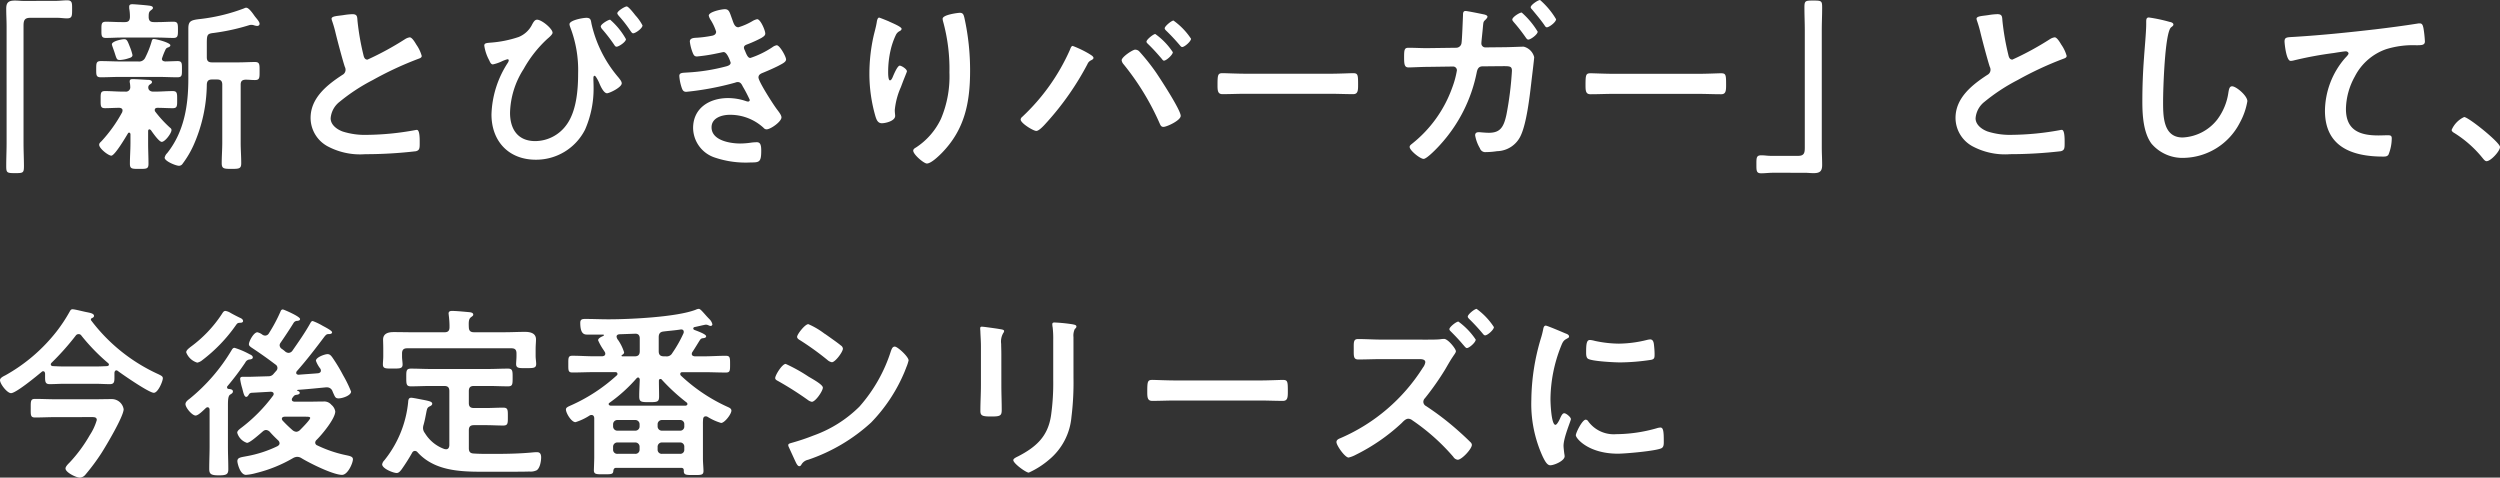 <svg xmlns="http://www.w3.org/2000/svg" width="366.849" height="70.083" viewBox="0 0 366.849 70.083">
  <rect x="0" y="0" width="366.849" height="70.083" fill="#333333" stroke="none"/>
  <defs>
    <style>
      .cls-1 {
        fill: #fff;
      }
    </style>
  </defs>
  <path id="パス_750" data-name="パス 750" class="cls-1" d="M18.63-22.869c-.432,0-.864-.054-1.269-.054-.918,0-1.3.243-1.3,1.188,0,.891.054,1.755.054,2.646V-2c0,1.107-.054,2.214-.054,3.321,0,1.026.081,1.08,1.3,1.08,1.188,0,1.3-.027,1.3-1.053C18.657.243,18.6-.891,18.6-2V-19.2c0-.756.108-1.188.972-1.188h4.05c.432,0,.891.081,1.35.081.756,0,.756-.351.756-1.35,0-.891.027-1.3-.729-1.3-.54,0-1.134.081-1.755.081Zm15.957,7.938a7.514,7.514,0,0,0-.378-1.188c-.351-.891-.432-1.134-.837-1.134-.378,0-1.809.3-1.809.756a2.77,2.77,0,0,0,.108.378c.162.459.27.756.351,1.026.27.837.3.891.756.891a4.623,4.623,0,0,0,1.215-.243C34.263-14.526,34.587-14.607,34.587-14.931Zm12.42,3.591c.54,0,.756.243.756.756v8.5c0,1-.081,2.025-.081,3.024,0,.81.324.837,1.431.837,1.134,0,1.431-.027,1.431-.837,0-1-.081-2.025-.081-3.024v-8.5c0-.486.189-.7.7-.729.486,0,.945.054,1.4.054.7,0,.675-.351.675-1.323,0-.945.027-1.323-.675-1.323-.729,0-1.62.054-2.484.054H46.251c-.54,0-.756-.216-.756-.756v-1.971c0-1.35.054-1.485,1.026-1.593A30.864,30.864,0,0,0,51.678-19.3,1.355,1.355,0,0,1,52-19.359a1.261,1.261,0,0,1,.459.081,2.152,2.152,0,0,0,.4.081c.189,0,.378-.081.378-.324,0-.324-.54-.864-.729-1.134-.243-.351-.837-1.215-1.215-1.215a.544.544,0,0,0-.3.081,26.42,26.42,0,0,1-6.4,1.566c-1.458.162-1.809.3-1.809,1.431v7.317c0,3.915-.594,7.776-3.1,10.935a1.3,1.3,0,0,0-.378.675c0,.513,1.647,1.188,2.106,1.188A.648.648,0,0,0,41.958,1a14.2,14.2,0,0,0,1.593-2.7,22.507,22.507,0,0,0,1.944-8.91c.027-.513.243-.729.756-.729ZM36.963-20.466c0-.486,0-.783.3-1,.162-.135.324-.216.324-.378,0-.216-.216-.3-.7-.351-.432-.054-1.971-.189-2.322-.189-.243,0-.459.054-.459.351v.243a7,7,0,0,1,.108,1.3c-.027.54-.243.729-.756.729h-.459c-.783,0-1.539-.054-2.322-.054-.675,0-.648.378-.648,1.188s-.027,1.188.648,1.188c.783,0,1.539-.054,2.322-.054h5.292c.783,0,1.539.054,2.322.054.648,0,.648-.351.648-1.188s0-1.188-.648-1.188c-.783,0-1.539.054-2.322.054h-.567C37.206-19.764,36.99-19.953,36.963-20.466ZM33.075-6.534a20.8,20.8,0,0,1-3.051,4.266c-.162.162-.324.27-.324.513,0,.54,1.35,1.593,1.782,1.593.513,0,2.133-2.754,2.457-3.294a.163.163,0,0,1,.162-.081c.135,0,.162.108.189.216V-2c0,1-.081,2.025-.081,3.024,0,.756.3.756,1.377.756s1.35,0,1.35-.756C36.936,0,36.882-1,36.882-2V-3.753c0-.135.054-.27.189-.27.081,0,.135.054.216.108.243.351,1.188,1.728,1.593,1.728.486,0,1.431-1.269,1.431-1.728,0-.189-.108-.27-.243-.378a17.409,17.409,0,0,1-2.133-2.322.377.377,0,0,1-.081-.243c0-.243.189-.324.4-.324.729,0,1.485.054,2.241.054.675,0,.648-.351.648-1.242s.027-1.269-.648-1.269c-.864,0-1.728.081-2.619.081h-.243c-.378,0-.729-.189-.729-.621a.487.487,0,0,1,.243-.432c.189-.135.3-.189.3-.351,0-.3-.432-.324-.648-.324-.486-.027-1.7-.108-2.16-.108-.189,0-.459,0-.459.324a.67.67,0,0,0,.027.243,4.028,4.028,0,0,1,.054.567.636.636,0,0,1-.729.7h-.351c-.891,0-1.755-.081-2.619-.081-.675,0-.648.324-.648,1.269,0,.918-.027,1.242.648,1.242.567,0,1.512-.054,2.106-.054.243.027.459.108.459.378A.959.959,0,0,1,33.075-6.534Zm-.3-7.452c-.945,0-1.89-.054-2.835-.054-.675,0-.675.324-.675,1.188,0,.837-.027,1.188.675,1.188.945,0,1.89-.054,2.835-.054h5.589c.918,0,1.863.054,2.808.054.7,0,.675-.3.675-1.188,0-.837.027-1.188-.648-1.188-.162,0-1.62.054-1.809.054-.27-.027-.486-.108-.486-.4a9.909,9.909,0,0,1,.513-1.3.55.55,0,0,1,.378-.351c.135-.054.351-.135.351-.324,0-.378-2.052-.918-2.43-.918-.243,0-.27.189-.324.378a13.407,13.407,0,0,1-.918,2.322.981.981,0,0,1-1.053.594ZM63.8-20.25a1.424,1.424,0,0,0,.081.324,17.158,17.158,0,0,1,.513,1.782c.27,1.107,1.026,3.969,1.35,4.941a.925.925,0,0,1,.108.486.838.838,0,0,1-.459.7C63.153-10.557,60.723-8.64,60.723-5.7a4.753,4.753,0,0,0,2.484,4.158A10.12,10.12,0,0,0,68.742-.378,64.658,64.658,0,0,0,76.167-.81c.54-.135.567-.432.567-1.134v-.324c0-.567-.027-1.674-.405-1.674a.748.748,0,0,0-.243.027,40.748,40.748,0,0,1-7.047.7A10.79,10.79,0,0,1,65.448-3.7c-.837-.3-1.782-.972-1.782-1.944a3.4,3.4,0,0,1,1.323-2.43,27.448,27.448,0,0,1,4.86-3.186,49.653,49.653,0,0,1,6.669-3.105c.216-.081.513-.162.513-.432a5.4,5.4,0,0,0-.783-1.647c-.162-.27-.621-1.08-.972-1.08a1.727,1.727,0,0,0-.7.27,43.649,43.649,0,0,1-5.508,3c-.459,0-.54-.459-.621-.81a36.922,36.922,0,0,1-.837-4.833c-.054-.621,0-1.026-.756-1.026a10.024,10.024,0,0,0-1.3.135C64.692-20.655,63.8-20.655,63.8-20.25Zm30.159.135c-.351,0-.54.378-.7.648a3.793,3.793,0,0,1-2,1.89,16.615,16.615,0,0,1-4.212.837c-.567.054-.837.081-.837.432a6.394,6.394,0,0,0,.729,2.16c.108.243.243.594.54.594a5.876,5.876,0,0,0,1.269-.432,4.98,4.98,0,0,1,.864-.324c.135,0,.189.081.189.162a.8.8,0,0,1-.135.351,14.648,14.648,0,0,0-2.4,7.587c0,3.915,2.511,6.642,6.507,6.642A8.048,8.048,0,0,0,101.007-4a15.012,15.012,0,0,0,1.242-6.264c0-.4-.027-.837-.027-1.242,0-.135,0-.378.189-.378.162,0,.594.864.675,1.08.162.405.648,1.485,1.134,1.485.351,0,2.16-.864,2.16-1.458,0-.3-.3-.621-.459-.837a18.246,18.246,0,0,1-3.969-7.857c-.108-.54-.081-.918-.756-.918-.513,0-2.484.351-2.484.945a1.649,1.649,0,0,0,.081.351,17.5,17.5,0,0,1,1.188,6.858c0,2.43-.243,5.616-1.755,7.614A5.691,5.691,0,0,1,93.69-2.3c-2.565,0-3.7-1.755-3.7-4.158a12.419,12.419,0,0,1,2-6.426,17.67,17.67,0,0,1,3.456-4.4c.216-.189.783-.648.783-.918C96.228-18.792,94.635-20.115,93.96-20.115Zm13.149-1.944c-.27,0-1.377.675-1.377,1,0,.135.135.243.189.351a17.974,17.974,0,0,1,1.431,1.782c.378.54.513.81.7.81.351,0,1.377-.729,1.377-1.161a6.884,6.884,0,0,0-1.053-1.485C108.189-21.006,107.379-22.059,107.109-22.059Zm-2.43,1.944c-.27,0-1.377.648-1.377,1a.85.85,0,0,0,.216.4,23.519,23.519,0,0,1,1.728,2.241c.108.162.189.324.378.324.324,0,1.377-.7,1.377-1.107A10.493,10.493,0,0,0,104.679-20.115ZM121.5-21.654c-.459,0-2.349.378-2.349.945a2.047,2.047,0,0,0,.324.7,7.457,7.457,0,0,1,.756,1.647c0,.432-.351.567-.7.621a16.8,16.8,0,0,1-2.079.27c-.378.027-1.08,0-1.08.567a6.547,6.547,0,0,0,.459,1.728c.135.3.243.459.594.459A25.086,25.086,0,0,0,120.5-15.2c.189-.027.7-.162.837-.162.54,0,1.026,1.512,1.026,1.566,0,.3-.324.432-.594.513a27.756,27.756,0,0,1-5.751.918c-.7.054-1.188,0-1.188.513a6.848,6.848,0,0,0,.324,1.647c.135.4.243.675.7.675a42.5,42.5,0,0,0,7.182-1.35.862.862,0,0,1,.378-.081c.405,0,.567.324.729.648a20.156,20.156,0,0,1,1.026,1.971.242.242,0,0,1-.243.243.959.959,0,0,1-.27-.054,8.179,8.179,0,0,0-2.673-.459c-2.727,0-5.13,1.458-5.13,4.4A4.629,4.629,0,0,0,120.1.135a14.158,14.158,0,0,0,5.211.7c1.269,0,1.539-.054,1.539-1.728,0-.783-.108-1.242-.648-1.242a7.133,7.133,0,0,0-.783.054,11.291,11.291,0,0,1-1.647.135c-1.458,0-4.212-.432-4.212-2.376,0-1.4,1.539-1.836,2.673-1.836A7.211,7.211,0,0,1,127.2-4.239a.564.564,0,0,0,.432.216c.594,0,2.187-1.134,2.187-1.755,0-.351-.432-.864-.648-1.161-.486-.621-2.727-4.1-2.727-4.7,0-.459.432-.594.756-.729.729-.3,1.458-.621,2.16-.972.54-.3,1.134-.54,1.134-.945s-.918-2.079-1.377-2.079a1.568,1.568,0,0,0-.648.3,13.542,13.542,0,0,1-3.213,1.566c-.324,0-.513-.351-.81-1.107a1.027,1.027,0,0,1-.135-.4c0-.351.351-.432.621-.54a17.974,17.974,0,0,0,1.944-.891c.243-.162.567-.324.567-.648,0-.459-.7-2.106-1.188-2.106a2.354,2.354,0,0,0-.675.27,9.245,9.245,0,0,1-2.079.918c-.54,0-.7-.567-.918-1.188C122.2-21.222,122.148-21.654,121.5-21.654Zm31.968,1.4a1.58,1.58,0,0,0,.054.351,26.216,26.216,0,0,1,.945,7.533,15.948,15.948,0,0,1-1.242,6.8,10.262,10.262,0,0,1-3.672,4.212c-.162.081-.4.243-.4.459,0,.567,1.566,1.89,2,1.89.621,0,1.728-1.08,2.16-1.512,3.4-3.456,4.185-7.425,4.185-12.1a35.726,35.726,0,0,0-.837-7.776c-.108-.4-.162-.729-.675-.729C155.682-21.114,153.468-20.844,153.468-20.25Zm-7.857.4c-.189-.081-1.377-.567-1.458-.567-.243,0-.324.486-.351.675-.108.675-.3,1.323-.459,2a25.39,25.39,0,0,0-.621,5.535,22.419,22.419,0,0,0,.891,6.291c.162.513.351,1,.945,1,.513,0,1.944-.324,1.944-1.08,0-.189-.054-.486-.054-.864a10.622,10.622,0,0,1,.891-3.348l.243-.648c.243-.648.648-1.593.648-1.674,0-.351-.81-.837-1.053-.837-.324,0-.81,1.161-.945,1.458-.108.27-.27.7-.486.7-.3,0-.27-1.161-.27-1.377a14.233,14.233,0,0,1,.351-3.024,10.72,10.72,0,0,1,.783-2.268,1.24,1.24,0,0,1,.513-.54c.135-.054.324-.189.324-.351C147.447-19.062,146.205-19.575,145.611-19.845Zm39.069,1.836c-.27,0-1.3.81-1.3,1.134,0,.135.162.27.243.351.7.675,1.35,1.4,2,2.16.081.108.189.27.324.27.351,0,1.3-.864,1.3-1.242A10.072,10.072,0,0,0,184.68-18.009Zm2.673-1.971c-.3,0-1.3.837-1.3,1.134,0,.135.135.27.216.351.729.7,1.35,1.377,2,2.133.081.108.216.27.351.27.351,0,1.3-.837,1.3-1.215A10.088,10.088,0,0,0,187.353-19.98Zm-5.616,4.266c-.378,0-2,1.08-2,1.566a1.112,1.112,0,0,0,.27.567,37.917,37.917,0,0,1,5.319,8.721c.108.243.216.486.54.486.486,0,2.538-.945,2.538-1.62,0-.864-3-5.454-3.645-6.4a30.891,30.891,0,0,0-2.43-3.051A.818.818,0,0,0,181.737-15.714Zm-9.153-.54c-.243,0-.3.243-.459.621a30.2,30.2,0,0,1-6.993,9.8.547.547,0,0,0-.216.378c0,.54,1.863,1.674,2.295,1.674.459,0,1.3-1,1.62-1.35a41.568,41.568,0,0,0,5.886-8.451,1.052,1.052,0,0,1,.486-.54c.162-.081.4-.189.4-.378,0-.243-.432-.459-.675-.621A15.462,15.462,0,0,0,172.584-16.254Zm25.326,4.077c-1.134,0-3-.081-3.348-.081-.7,0-.756.216-.756,1.728,0,.837.027,1.35.729,1.35,1.134,0,2.268-.054,3.375-.054h12.42c1.107,0,2.241.054,3.375.054.7,0,.729-.513.729-1.377,0-1.485-.027-1.7-.756-1.7-.351,0-2.106.081-3.348.081Zm26.622-3.753c-.891,0-1.809-.054-2.7-.054-.594,0-.648.27-.648,1.4,0,1.107.081,1.485.675,1.485.432,0,1.944-.081,2.7-.081l3.807-.054a.554.554,0,0,1,.567.567,13.483,13.483,0,0,1-.7,2.565,18.364,18.364,0,0,1-5.859,8.181c-.162.135-.378.27-.378.486,0,.513,1.539,1.755,2.052,1.755.486,0,2.079-1.674,2.457-2.106a22.138,22.138,0,0,0,5.319-10.5c.081-.4.189-.972.864-.972l2.7-.027c1.242,0,1.62-.054,1.62.675a48.449,48.449,0,0,1-.81,6.453c-.4,1.863-.945,2.646-2.565,2.646-.324,0-.675-.027-1.026-.054a3.268,3.268,0,0,0-.513-.027c-.324,0-.486.162-.486.459a5.54,5.54,0,0,0,.7,1.89.825.825,0,0,0,.891.567,10.928,10.928,0,0,0,1.62-.135,3.918,3.918,0,0,0,3.51-2.349c.837-1.836,1.269-5.562,1.512-7.641.054-.513.432-3.537.432-3.807a2.119,2.119,0,0,0-1.539-1.539c-.4,0-2.16.081-2.97.081l-2.619.027a.581.581,0,0,1-.621-.621c0-.243.189-1.863.216-2.268.081-.837.054-.864.378-1.161.108-.108.3-.3.3-.459,0-.216-.432-.324-.621-.351-.351-.081-2.376-.486-2.592-.486-.378,0-.378.351-.378.621-.027.648-.135,3.564-.216,4.077a.788.788,0,0,1-.783.7ZM241.137-23c-.324,0-1.377.729-1.377,1.053,0,.135.135.27.216.351.621.756,1.269,1.512,1.809,2.3.081.135.189.3.351.3.324,0,1.35-.756,1.35-1.188A11.4,11.4,0,0,0,241.137-23Zm-2.7,1.836c-.324,0-1.377.675-1.377,1.026,0,.135.108.243.189.351a25.428,25.428,0,0,1,1.809,2.322c.081.108.189.27.351.27.351,0,1.377-.756,1.377-1.161A11.92,11.92,0,0,0,238.437-21.168Zm13.473,8.991c-1.134,0-3-.081-3.348-.081-.7,0-.756.216-.756,1.728,0,.837.027,1.35.729,1.35,1.134,0,2.268-.054,3.375-.054h12.42c1.107,0,2.241.054,3.375.054.7,0,.729-.513.729-1.377,0-1.485-.027-1.7-.756-1.7-.351,0-2.106.081-3.348.081ZM279.99,2.349c.4,0,.837.054,1.269.054.891,0,1.269-.243,1.269-1.188,0-.891-.054-1.755-.054-2.646V-18.522c0-1.107.054-2.214.054-3.321,0-1.026-.054-1.08-1.3-1.08-1.161,0-1.3.027-1.3,1,0,1.134.054,2.268.054,3.4v17.2c0,.756-.108,1.188-.972,1.188h-4.023c-.459,0-.918-.081-1.377-.081-.756,0-.729.378-.729,1.4,0,.864,0,1.242.7,1.242.54,0,1.134-.081,1.782-.081Zm25.191-22.6a1.424,1.424,0,0,0,.081.324,17.156,17.156,0,0,1,.513,1.782c.27,1.107,1.026,3.969,1.35,4.941a.925.925,0,0,1,.108.486.838.838,0,0,1-.459.7C304.533-10.557,302.1-8.64,302.1-5.7a4.753,4.753,0,0,0,2.484,4.158,10.12,10.12,0,0,0,5.535,1.161,64.658,64.658,0,0,0,7.425-.432c.54-.135.567-.432.567-1.134v-.324c0-.567-.027-1.674-.405-1.674a.747.747,0,0,0-.243.027,40.749,40.749,0,0,1-7.047.7,10.79,10.79,0,0,1-3.591-.486c-.837-.3-1.782-.972-1.782-1.944a3.4,3.4,0,0,1,1.323-2.43,27.448,27.448,0,0,1,4.86-3.186,49.653,49.653,0,0,1,6.669-3.105c.216-.081.513-.162.513-.432a5.4,5.4,0,0,0-.783-1.647c-.162-.27-.621-1.08-.972-1.08a1.727,1.727,0,0,0-.7.27,43.649,43.649,0,0,1-5.508,3c-.459,0-.54-.459-.621-.81a36.916,36.916,0,0,1-.837-4.833c-.054-.621,0-1.026-.756-1.026a10.024,10.024,0,0,0-1.3.135C306.072-20.655,305.181-20.655,305.181-20.25Zm25.3-.189c-.378,0-.4.27-.4.675v.3c0,1.107-.243,3.7-.324,4.941q-.243,3.2-.243,6.4c0,1.971.135,4.59,1.35,6.21A5.967,5.967,0,0,0,335.61.162a9.452,9.452,0,0,0,8.208-5.157,10.038,10.038,0,0,0,1.107-3.159c0-.81-1.647-2.187-2.241-2.187-.4,0-.459.459-.54.891a8.584,8.584,0,0,1-1.647,4,6.839,6.839,0,0,1-5.076,2.619c-2.916,0-2.862-3.267-2.862-5.373,0-1.539.243-10.1,1.188-10.8.162-.135.324-.216.324-.405,0-.243-.351-.351-.54-.378A22.906,22.906,0,0,0,330.48-20.439Zm19.9,3.537c0,.27.243,2.835.891,2.835a2.084,2.084,0,0,0,.4-.054,54.087,54.087,0,0,1,5.967-1.107c.3-.054,1.512-.243,1.728-.243.162,0,.4.108.4.324,0,.162-.351.513-.486.648a11.992,11.992,0,0,0-2.97,7.749c0,5.265,3.942,6.723,8.532,6.723.3,0,.594,0,.783-.27a6.468,6.468,0,0,0,.486-2.4c0-.432-.216-.459-.621-.459-.27,0-.864.027-1.35.027-2.727,0-4.752-.756-4.752-3.888a10.109,10.109,0,0,1,1.3-4.752,8.172,8.172,0,0,1,4.617-4.023,13.2,13.2,0,0,1,4.482-.567c.621-.027,1.188.027,1.188-.567a16.286,16.286,0,0,0-.216-1.971c-.081-.324-.135-.675-.54-.675a1.315,1.315,0,0,0-.324.027c-2.025.324-4.1.594-6.129.837-3.942.459-7.884.864-11.826,1.107C350.757-17.523,350.379-17.6,350.379-16.9ZM374.9-3.942c0,.243.3.4.486.513a16.629,16.629,0,0,1,4.1,3.672c.135.162.324.405.54.405C380.646.648,382-.837,382-1.431c0-.675-4.644-4.4-5.265-4.4A3.687,3.687,0,0,0,374.9-3.942ZM28.323,38.2c.567,0,1.026-.054,1.026.432a8.138,8.138,0,0,1-1.026,2.214,21.179,21.179,0,0,1-2.943,4c-.189.189-.621.594-.621.891,0,.594,1.593,1.35,2.106,1.35a1.153,1.153,0,0,0,.81-.432,30.92,30.92,0,0,0,2.349-3.159c.675-1.053,3.267-5.4,3.267-6.453a1.763,1.763,0,0,0-1.782-1.485c-.864,0-1.728.027-2.592.027H23.355c-1.026,0-2.052-.054-3.078-.054-.648,0-.621.351-.621,1.35s-.054,1.377.621,1.377c1.026,0,2.052-.054,3.078-.054Zm-5.616-7.965a37.9,37.9,0,0,0,3.537-3.969.511.511,0,0,1,.432-.243.487.487,0,0,1,.432.243,29.048,29.048,0,0,0,3.915,4.023.281.281,0,0,1,.108.216c0,.135-.135.189-.27.216-.594.027-1.188.054-1.782.054H24.624c-.567,0-1.134-.027-1.7-.054-.162,0-.324-.081-.324-.27C22.6,30.366,22.653,30.312,22.707,30.231Zm9.72,1.188c.756.567,4.59,3.213,5.292,3.213.621,0,1.323-1.7,1.323-2.133,0-.3-.27-.4-.648-.594a25.63,25.63,0,0,1-9.882-7.911c-.027-.027-.027-.054-.027-.108a.181.181,0,0,1,.108-.189c.162-.081.351-.162.351-.351,0-.378-.675-.459-1.026-.54-.486-.081-1.755-.432-2.133-.432-.243,0-.324.189-.432.378a22.807,22.807,0,0,1-1.89,2.862,25.024,25.024,0,0,1-7.533,6.453c-.27.135-.783.378-.783.7,0,.567,1.053,1.917,1.62,1.917.729,0,3.834-2.565,4.509-3.132a.266.266,0,0,1,.216-.081c.189,0,.243.162.27.324v.54c0,.7.054,1.026.675,1.026.729,0,1.458-.054,2.187-.054h4.455c.729,0,1.458.054,2.187.054.621,0,.675-.324.675-.972v-.7c.027-.162.081-.351.3-.351A.4.4,0,0,1,32.427,31.419Zm15.795-8.8c-.243,0-.351.189-.54.486a18.5,18.5,0,0,1-4.59,4.806c-.216.189-.621.459-.621.783a2.515,2.515,0,0,0,1.62,1.512,1.67,1.67,0,0,0,.756-.378,22.929,22.929,0,0,0,4.887-5.076c.27-.378.3-.378.729-.4.162,0,.351-.081.351-.243,0-.27-.27-.405-.459-.486-.4-.189-.972-.486-1.35-.7A2.135,2.135,0,0,0,48.222,22.617Zm.459,11.448a.236.236,0,0,1-.216-.243.228.228,0,0,1,.054-.162A40.073,40.073,0,0,0,51.138,30.2a.786.786,0,0,1,.7-.459c.162-.027.405-.081.405-.3,0-.243-.27-.378-.459-.459a11.853,11.853,0,0,0-2.214-.945c-.243,0-.324.162-.459.378a26.9,26.9,0,0,1-6.048,7.02c-.27.216-.7.486-.7.864,0,.513.972,1.674,1.485,1.674.405,0,1.188-.81,1.512-1.107a.4.4,0,0,1,.243-.108c.216,0,.3.189.3.378v5.346c0,1.107-.054,2.214-.054,3.321,0,.756.27.945,1.4.945,1.107,0,1.4-.135,1.4-.891,0-1.134-.054-2.241-.054-3.375V36.522c0-.837.027-1.431.324-1.62.162-.108.405-.216.405-.459C49.329,34.119,48.924,34.092,48.681,34.065ZM58.1,40.14a18.751,18.751,0,0,1-1.485-1.431.485.485,0,0,1-.108-.243c0-.243.189-.3.378-.324h3.132c.405,0,.648.027.648.189,0,.27-1.242,1.512-1.485,1.755a.865.865,0,0,1-.54.27A.959.959,0,0,1,58.1,40.14Zm3.7-8.37c-.945.081-1.89.135-2.862.216-.162-.027-.324-.081-.324-.27a.377.377,0,0,1,.081-.243c1.458-1.647,2.781-3.375,4.1-5.13.135-.135.243-.324.54-.324.189,0,.54,0,.54-.27,0-.243-1.08-.783-1.377-.945a8.884,8.884,0,0,0-1.458-.7c-.189,0-.27.162-.378.351-.783,1.4-1.7,2.7-2.619,4.023a.733.733,0,0,1-.54.3.854.854,0,0,1-.459-.162,4.966,4.966,0,0,0-.594-.459.684.684,0,0,1-.27-.486.645.645,0,0,1,.135-.378c.648-.945,1.3-1.917,1.917-2.916a.636.636,0,0,1,.567-.3c.162-.027.378-.054.378-.27,0-.378-2.4-1.4-2.511-1.4-.243,0-.3.162-.378.351a23.253,23.253,0,0,1-1.674,3.132.639.639,0,0,1-.54.351.733.733,0,0,1-.459-.162,1.842,1.842,0,0,0-.7-.324c-.54,0-1.242,1.323-1.242,1.755,0,.216.162.324.378.486,1.269.837,2.3,1.566,3.51,2.484a.59.59,0,0,1,.108.945c-.135.162-.27.3-.4.459a.909.909,0,0,1-.7.324l-2.781.081h-1c-.216,0-.4.027-.4.324a8.065,8.065,0,0,0,.3,1.35c.189.729.3,1.269.594,1.269.135,0,.216-.108.3-.216.162-.243.162-.3.432-.378l2.889-.162c.189.027.4.081.4.324a.377.377,0,0,1-.081.243,23.3,23.3,0,0,1-4.806,4.833c-.189.162-.459.351-.459.621a2.192,2.192,0,0,0,1.431,1.485c.378,0,1.4-.891,2-1.4.162-.135.27-.243.351-.3a.7.7,0,0,1,.459-.189.866.866,0,0,1,.54.27c.378.432.81.864,1.242,1.269a.629.629,0,0,1,.189.4c0,.216-.135.324-.3.432a17.545,17.545,0,0,1-4.59,1.485c-.837.162-1.3.189-1.3.729,0,.243.378,2,1.269,2a7.5,7.5,0,0,0,1.485-.27,20.318,20.318,0,0,0,5.454-2.214,1.375,1.375,0,0,1,.567-.162,1.2,1.2,0,0,1,.621.189c1.188.729,4.644,2.457,5.967,2.457.837,0,1.593-1.728,1.593-2.295,0-.405-.486-.486-1.134-.621a18.212,18.212,0,0,1-4.077-1.4.456.456,0,0,1-.324-.4.574.574,0,0,1,.189-.405c.783-.756,2.754-3.132,2.754-4.185a1.571,1.571,0,0,0-.567-.972,1.369,1.369,0,0,0-1.188-.486c-.81,0-1.62.027-2.4.027H58.347c-.189-.027-.378-.081-.378-.324a.39.39,0,0,1,.054-.189c.3-.432.351-.459.729-.513.135-.027.378-.081.378-.27s-.216-.27-.351-.324c-.027-.027-.054-.027-.054-.054,0-.054.216-.081.378-.081,1.4-.108,2.457-.216,3.861-.351H63.1a.853.853,0,0,1,.837.567c.054.135.108.27.162.378.216.486.3.675.729.675.594,0,1.836-.432,1.836-1A17.948,17.948,0,0,0,65.5,32.067a24.265,24.265,0,0,0-1.62-2.673c-.189-.243-.351-.432-.675-.432-.4,0-1.7.459-1.7.972a4.184,4.184,0,0,0,.648,1.161.544.544,0,0,1,.081.3C62.235,31.635,62.019,31.743,61.8,31.77Zm22.14-6.777c-.027-.7-.027-1.188.3-1.431.189-.162.351-.216.351-.4,0-.351-.54-.351-.783-.378-.621-.054-1.728-.162-2.322-.162-.27,0-.513.054-.513.378,0,.081.027.189.027.27a13.24,13.24,0,0,1,.108,1.458v.27c0,.54-.216.756-.756.756H76.005c-1.026,0-2.052-.027-3.105-.027-.756,0-1.539.189-1.539,1.107,0,.27.027.756.027,1.458v1.026c0,.351-.054.81-.054,1.161,0,.648.486.594,1.431.594s1.458.054,1.458-.594c0-.3-.081-.783-.081-1.161v-.459c0-.54.243-.756.756-.756H90.18c.54,0,.756.216.756.756v.4c0,.378-.054.864-.054,1.161,0,.648.513.594,1.431.594,1.08,0,1.512.027,1.512-.621,0-.3-.081-.81-.081-1.134v-.972c0-.594.054-1.107.054-1.485,0-.918-.837-1.107-1.593-1.107-1.026,0-2.052.054-3.078.054H84.7C84.186,25.749,83.943,25.533,83.943,24.993ZM76.41,43.353c2.808,3.1,7.236,2.862,11.043,2.862h2.7c.891,0,1.782,0,2.673-.027A2.038,2.038,0,0,0,93.906,46c.486-.324.648-1.35.648-1.89,0-.378-.108-.756-.567-.756a4.99,4.99,0,0,0-.648.027c-1.647.162-3.564.216-5.211.216-1.161,0-2.322.027-3.483-.054-.54-.027-.7-.3-.7-.783V40.14c0-.54.216-.756.756-.756h1.728c.864,0,1.7.054,2.565.054.7,0,.675-.351.675-1.3,0-.972.027-1.323-.675-1.323-.864,0-1.7.054-2.565.054H84.7c-.54,0-.756-.216-.756-.729V34.389c0-.54.216-.756.756-.756h2.106c.972,0,1.917.054,2.889.054.675,0,.675-.3.675-1.3,0-.945,0-1.3-.675-1.3-.972,0-1.917.054-2.889.054H78.327c-.972,0-1.917-.054-2.889-.054-.7,0-.675.378-.675,1.3,0,.945,0,1.3.675,1.3.972,0,1.944-.054,2.889-.054h2c.54,0,.756.216.756.756v7.965c-.027.3-.135.567-.486.567-.054,0-.135-.027-.216-.027a5.508,5.508,0,0,1-2.889-2.349,1.212,1.212,0,0,1-.27-.729,1.529,1.529,0,0,1,.081-.486c.216-.783.3-1.323.378-1.7.135-.7.162-.837.567-1.026.135-.054.324-.189.324-.351,0-.324-.432-.4-1.215-.567-.324-.054-1.593-.324-1.863-.324-.432,0-.432.378-.459.7a16.1,16.1,0,0,1-3.51,8.505,1.056,1.056,0,0,0-.3.567c0,.621,1.62,1.269,2.133,1.269.324,0,.54-.3.729-.54a28.356,28.356,0,0,0,1.539-2.43.456.456,0,0,1,.4-.27A.516.516,0,0,1,76.41,43.353Zm29.619-17.307,2.295-.081c.486-.027.7.243.7.7V28.53c0,.513-.216.756-.756.756h-1.809c-.081-.027-.108-.027-.108-.108,0-.027.027-.054.054-.081.135-.081.324-.189.324-.4a6.8,6.8,0,0,0-.864-1.782,1,1,0,0,1-.243-.513C105.624,26.154,105.813,26.073,106.029,26.046Zm6.48-.405c.837-.108,1.7-.162,2.538-.3h.081a.326.326,0,0,1,.351.351.459.459,0,0,1-.027.189,18.328,18.328,0,0,1-1.647,2.916.924.924,0,0,1-.972.486h-.27c-.54,0-.756-.243-.756-.756V26.478C111.807,25.965,112,25.7,112.509,25.641Zm-3.483,7.047c-.027.81-.081,1.647-.081,2.457,0,.837.27.864,1.458.864,1.215,0,1.458-.027,1.458-.864,0-.756-.027-1.512-.027-2.268,0-.135.054-.27.216-.27a.219.219,0,0,1,.216.108,28.51,28.51,0,0,0,3.645,3.348.279.279,0,0,1,.108.216c0,.162-.135.216-.243.243H104.733c-.135-.027-.27-.081-.27-.243,0-.081.054-.135.135-.189a22.52,22.52,0,0,0,3.942-3.564c.081-.081.135-.135.243-.135C108.945,32.391,109,32.553,109.026,32.688Zm2.619,9.882a.624.624,0,0,1,.648-.648h2.646a.6.6,0,0,1,.621.648v.4a.581.581,0,0,1-.621.621h-2.646a.6.6,0,0,1-.648-.621Zm-3.294-.648a.624.624,0,0,1,.648.648v.4a.6.6,0,0,1-.648.621h-2.592a.6.6,0,0,1-.648-.621v-.4a.624.624,0,0,1,.648-.648Zm3.942-1.728a.624.624,0,0,1-.648-.648v-.27a.624.624,0,0,1,.648-.648h2.646a.6.6,0,0,1,.621.648v.27a.6.6,0,0,1-.621.648ZM109,39.546a.624.624,0,0,1-.648.648h-2.592a.624.624,0,0,1-.648-.648v-.27a.624.624,0,0,1,.648-.648h2.592a.624.624,0,0,1,.648.648Zm9.99-1.377a7.953,7.953,0,0,0,1.971.891c.513,0,1.512-1.3,1.512-1.809,0-.3-.3-.432-.54-.54a25.018,25.018,0,0,1-6.858-4.59.33.33,0,0,1-.108-.243c0-.216.162-.27.324-.27h3.1c1.08,0,2.16.054,3.267.054.621,0,.621-.27.621-1.215s0-1.242-.621-1.242c-1.107,0-2.187.081-3.267.081h-1.3c-.216-.027-.432-.108-.432-.351a.521.521,0,0,1,.081-.27c.4-.594.972-1.566,1.107-1.755.162-.243.27-.27.567-.3.108-.027.351-.054.351-.27,0-.324-1.35-.783-1.755-.945a.253.253,0,0,1-.135-.189.232.232,0,0,1,.189-.216c.3-.054,1.512-.351,1.647-.351a.862.862,0,0,1,.378.081.88.88,0,0,0,.351.108.261.261,0,0,0,.243-.243,1.539,1.539,0,0,0-.432-.756c-.27-.27-.486-.513-.675-.729-.459-.513-.7-.783-.891-.783a1.3,1.3,0,0,0-.459.135c-2.835,1.08-9.639,1.4-12.8,1.4-1.134,0-2.241-.054-3.375-.054-.432,0-.756.027-.756.567,0,1.809.7,1.728,1.161,1.728h2.214a.072.072,0,0,1,.081.081c0,.054,0,.081-.054.108-.243.108-.783.324-.783.648a7.982,7.982,0,0,0,.729,1.323c.108.162.216.324.243.378a.521.521,0,0,1,.081.27c0,.27-.216.351-.459.378h-1.08c-1.107,0-2.214-.081-3.294-.081-.621,0-.594.324-.594,1.242,0,.891-.027,1.215.594,1.215,1.08,0,2.187-.054,3.294-.054h3c.162,0,.324.054.324.27a.246.246,0,0,1-.108.216,25.058,25.058,0,0,1-6.615,4.347c-.54.243-.837.351-.837.648,0,.54.81,1.863,1.4,1.863a8.281,8.281,0,0,0,2.106-1,.645.645,0,0,1,.243-.054c.27,0,.378.189.405.432V44.19c0,.27-.054,1.782-.054,1.809,0,.621.4.594,1.431.594,1.215,0,1.4,0,1.431-.567.054-.243.135-.378.432-.378h9.5c.162,0,.4.027.4.378v.108c0,.594.432.567,1.458.567,1.053,0,1.431.027,1.431-.594,0-.432-.081-1.242-.081-1.809V39.249a7.33,7.33,0,0,1,.027-.756c.027-.243.135-.4.378-.4A.456.456,0,0,1,118.989,38.169ZM130.815,42.3a.645.645,0,0,0,.054.243l.891,1.944c.162.324.378.918.675.918a.358.358,0,0,0,.27-.162,1.492,1.492,0,0,1,1.026-.783,26,26,0,0,0,9.234-5.454,23.842,23.842,0,0,0,4.995-7.641c.027-.108.108-.243.162-.432a5.89,5.89,0,0,0,.351-1.053c0-.54-1.62-2.025-2.025-2.025-.351,0-.459.378-.567.648a22.654,22.654,0,0,1-4.617,8.154,18.249,18.249,0,0,1-6.723,4.239,32.1,32.1,0,0,1-3.213,1.08C131.166,42.03,130.815,42.084,130.815,42.3ZM128.9,32.472c0,.243.27.351.459.459a47.886,47.886,0,0,1,4.293,2.727,1.468,1.468,0,0,0,.621.3c.54,0,1.62-1.593,1.62-2.079,0-.432-1.377-1.188-2.106-1.62a23.626,23.626,0,0,0-3.348-1.863C129.924,30.393,128.9,32.04,128.9,32.472Zm7.209-6.534a11.256,11.256,0,0,0-2.349-1.377c-.486,0-1.647,1.485-1.647,1.863,0,.243.27.405.459.513a41.059,41.059,0,0,1,3.969,2.862,1.36,1.36,0,0,0,.675.351c.486,0,1.62-1.512,1.62-2a.632.632,0,0,0-.3-.459c-.486-.405-1.458-1.08-2.025-1.485C136.431,26.154,136.3,26.046,136.107,25.938Zm36.558.513a2.255,2.255,0,0,1,.189-1.161c.135-.135.243-.216.243-.378,0-.243-.324-.27-.54-.324a23.593,23.593,0,0,0-2.673-.27c-.216,0-.324.054-.324.27a2.661,2.661,0,0,0,.054.459,14.337,14.337,0,0,1,.081,1.863v5.859a33.768,33.768,0,0,1-.324,5.211c-.459,3.051-2.16,4.59-4.806,5.967-.216.108-.729.324-.729.567,0,.486,1.863,1.836,2.268,1.836a12.435,12.435,0,0,0,2.97-1.89,9.16,9.16,0,0,0,3.294-6.264,41.045,41.045,0,0,0,.3-5.751Zm-10.584,2.511c0-.621-.027-1.107-.027-1.512a2.484,2.484,0,0,1,.3-1.566.6.6,0,0,0,.135-.3c0-.243-.378-.243-.945-.351-.378-.054-2.052-.3-2.322-.3-.189,0-.243.081-.243.27,0,.162.027.324.027.486.027.7.081,1.4.081,2.133v5.7c0,1.269-.081,2.511-.081,3.78,0,.729.351.81,1.62.81s1.512-.108,1.512-.945c0-1.215-.054-2.457-.054-3.672ZM187.6,32.823c-1.134,0-3-.081-3.348-.081-.7,0-.756.216-.756,1.728,0,.837.027,1.35.729,1.35,1.134,0,2.268-.054,3.375-.054h12.42c1.107,0,2.241.054,3.375.054.7,0,.729-.513.729-1.377,0-1.485-.027-1.7-.756-1.7-.351,0-2.106.081-3.348.081Zm41.553-8.64c-.324,0-1.323.81-1.323,1.107,0,.162.135.27.243.378.594.594,1.188,1.215,1.728,1.863.27.3.432.54.594.54.351,0,1.3-.837,1.3-1.242A10.315,10.315,0,0,0,229.149,24.183Zm2.673-1.863c-.3,0-1.3.81-1.3,1.134,0,.135.135.27.243.378a28.5,28.5,0,0,1,1.944,2.106c.081.108.216.27.351.27.378,0,1.3-.837,1.3-1.215A10.012,10.012,0,0,0,231.822,22.32Zm-13.9,4.509c-1.161,0-2.349-.081-3.51-.081-.675,0-.621.486-.621,1.458,0,1.053-.054,1.539.675,1.539,1.134,0,2.295-.054,3.456-.054h5.508c.4,0,.864.054.864.459a1.716,1.716,0,0,1-.351.783,26.9,26.9,0,0,1-12.069,10.341c-.27.108-.621.243-.621.594,0,.486,1.242,2.268,1.782,2.268a4.225,4.225,0,0,0,1.053-.405,28.177,28.177,0,0,0,6.723-4.644c.27-.27.594-.648,1-.648a1.04,1.04,0,0,1,.594.243,30.481,30.481,0,0,1,5.994,5.346.888.888,0,0,0,.648.432c.594,0,2.079-1.593,2.079-2.187a.6.6,0,0,0-.216-.4c-.621-.621-1.269-1.215-1.944-1.809a40.734,40.734,0,0,0-4.563-3.483.713.713,0,0,1-.4-.621.777.777,0,0,1,.243-.54,40.3,40.3,0,0,0,2.943-4.185c.351-.594.783-1.377,1.161-1.917.108-.189.432-.567.432-.783,0-.351-1.161-1.809-1.728-1.809a4.415,4.415,0,0,0-.594.054c-.4.054-1.485.054-1.944.054Zm29.916,11.745c-.513,0-1.458,1.917-1.458,2.295,0,.432,1.809,2.7,6.183,2.7,1.08,0,5.643-.4,6.4-.81.351-.189.324-.675.324-1,0-1.377-.054-2.025-.486-2.025a1.922,1.922,0,0,0-.567.108,22.1,22.1,0,0,1-5.94.864,4.627,4.627,0,0,1-4.1-1.89A.476.476,0,0,0,247.833,38.574Zm.621-11.691c-.432,0-.567.405-.567,1.7,0,.3-.027.864.27,1.053.567.378,3.888.54,4.725.54a31.468,31.468,0,0,0,4.536-.378c.513-.108.513-.324.513-.891a13.236,13.236,0,0,0-.108-1.458c-.054-.324-.162-.648-.54-.648a2.607,2.607,0,0,0-.486.081,17.648,17.648,0,0,1-4.1.54,17.326,17.326,0,0,1-3.537-.405A3.558,3.558,0,0,0,248.454,26.883Zm-6.48-2.106c-.3,0-.351.351-.4.594a12.415,12.415,0,0,1-.351,1.35,32.308,32.308,0,0,0-1.377,8.937,18.594,18.594,0,0,0,1.647,8.289c.351.729.675,1.323,1.134,1.323.567,0,2.106-.648,2.106-1.323a2.4,2.4,0,0,0-.054-.4c-.027-.243-.108-.864-.108-1.134,0-1.215,1.08-3.672,1.08-3.915,0-.3-.7-.864-.972-.864-.243,0-.4.3-.567.648-.108.27-.486,1.053-.729,1.053-.621,0-.729-3.267-.729-3.78a21.423,21.423,0,0,1,1.512-7.668c.27-.675.378-.918.837-1.161.27-.162.378-.189.378-.351,0-.27-.324-.378-.54-.459C244.458,25.749,242.19,24.777,241.974,24.777Z" transform="translate(-15.147 23.004)"/>
</svg>
